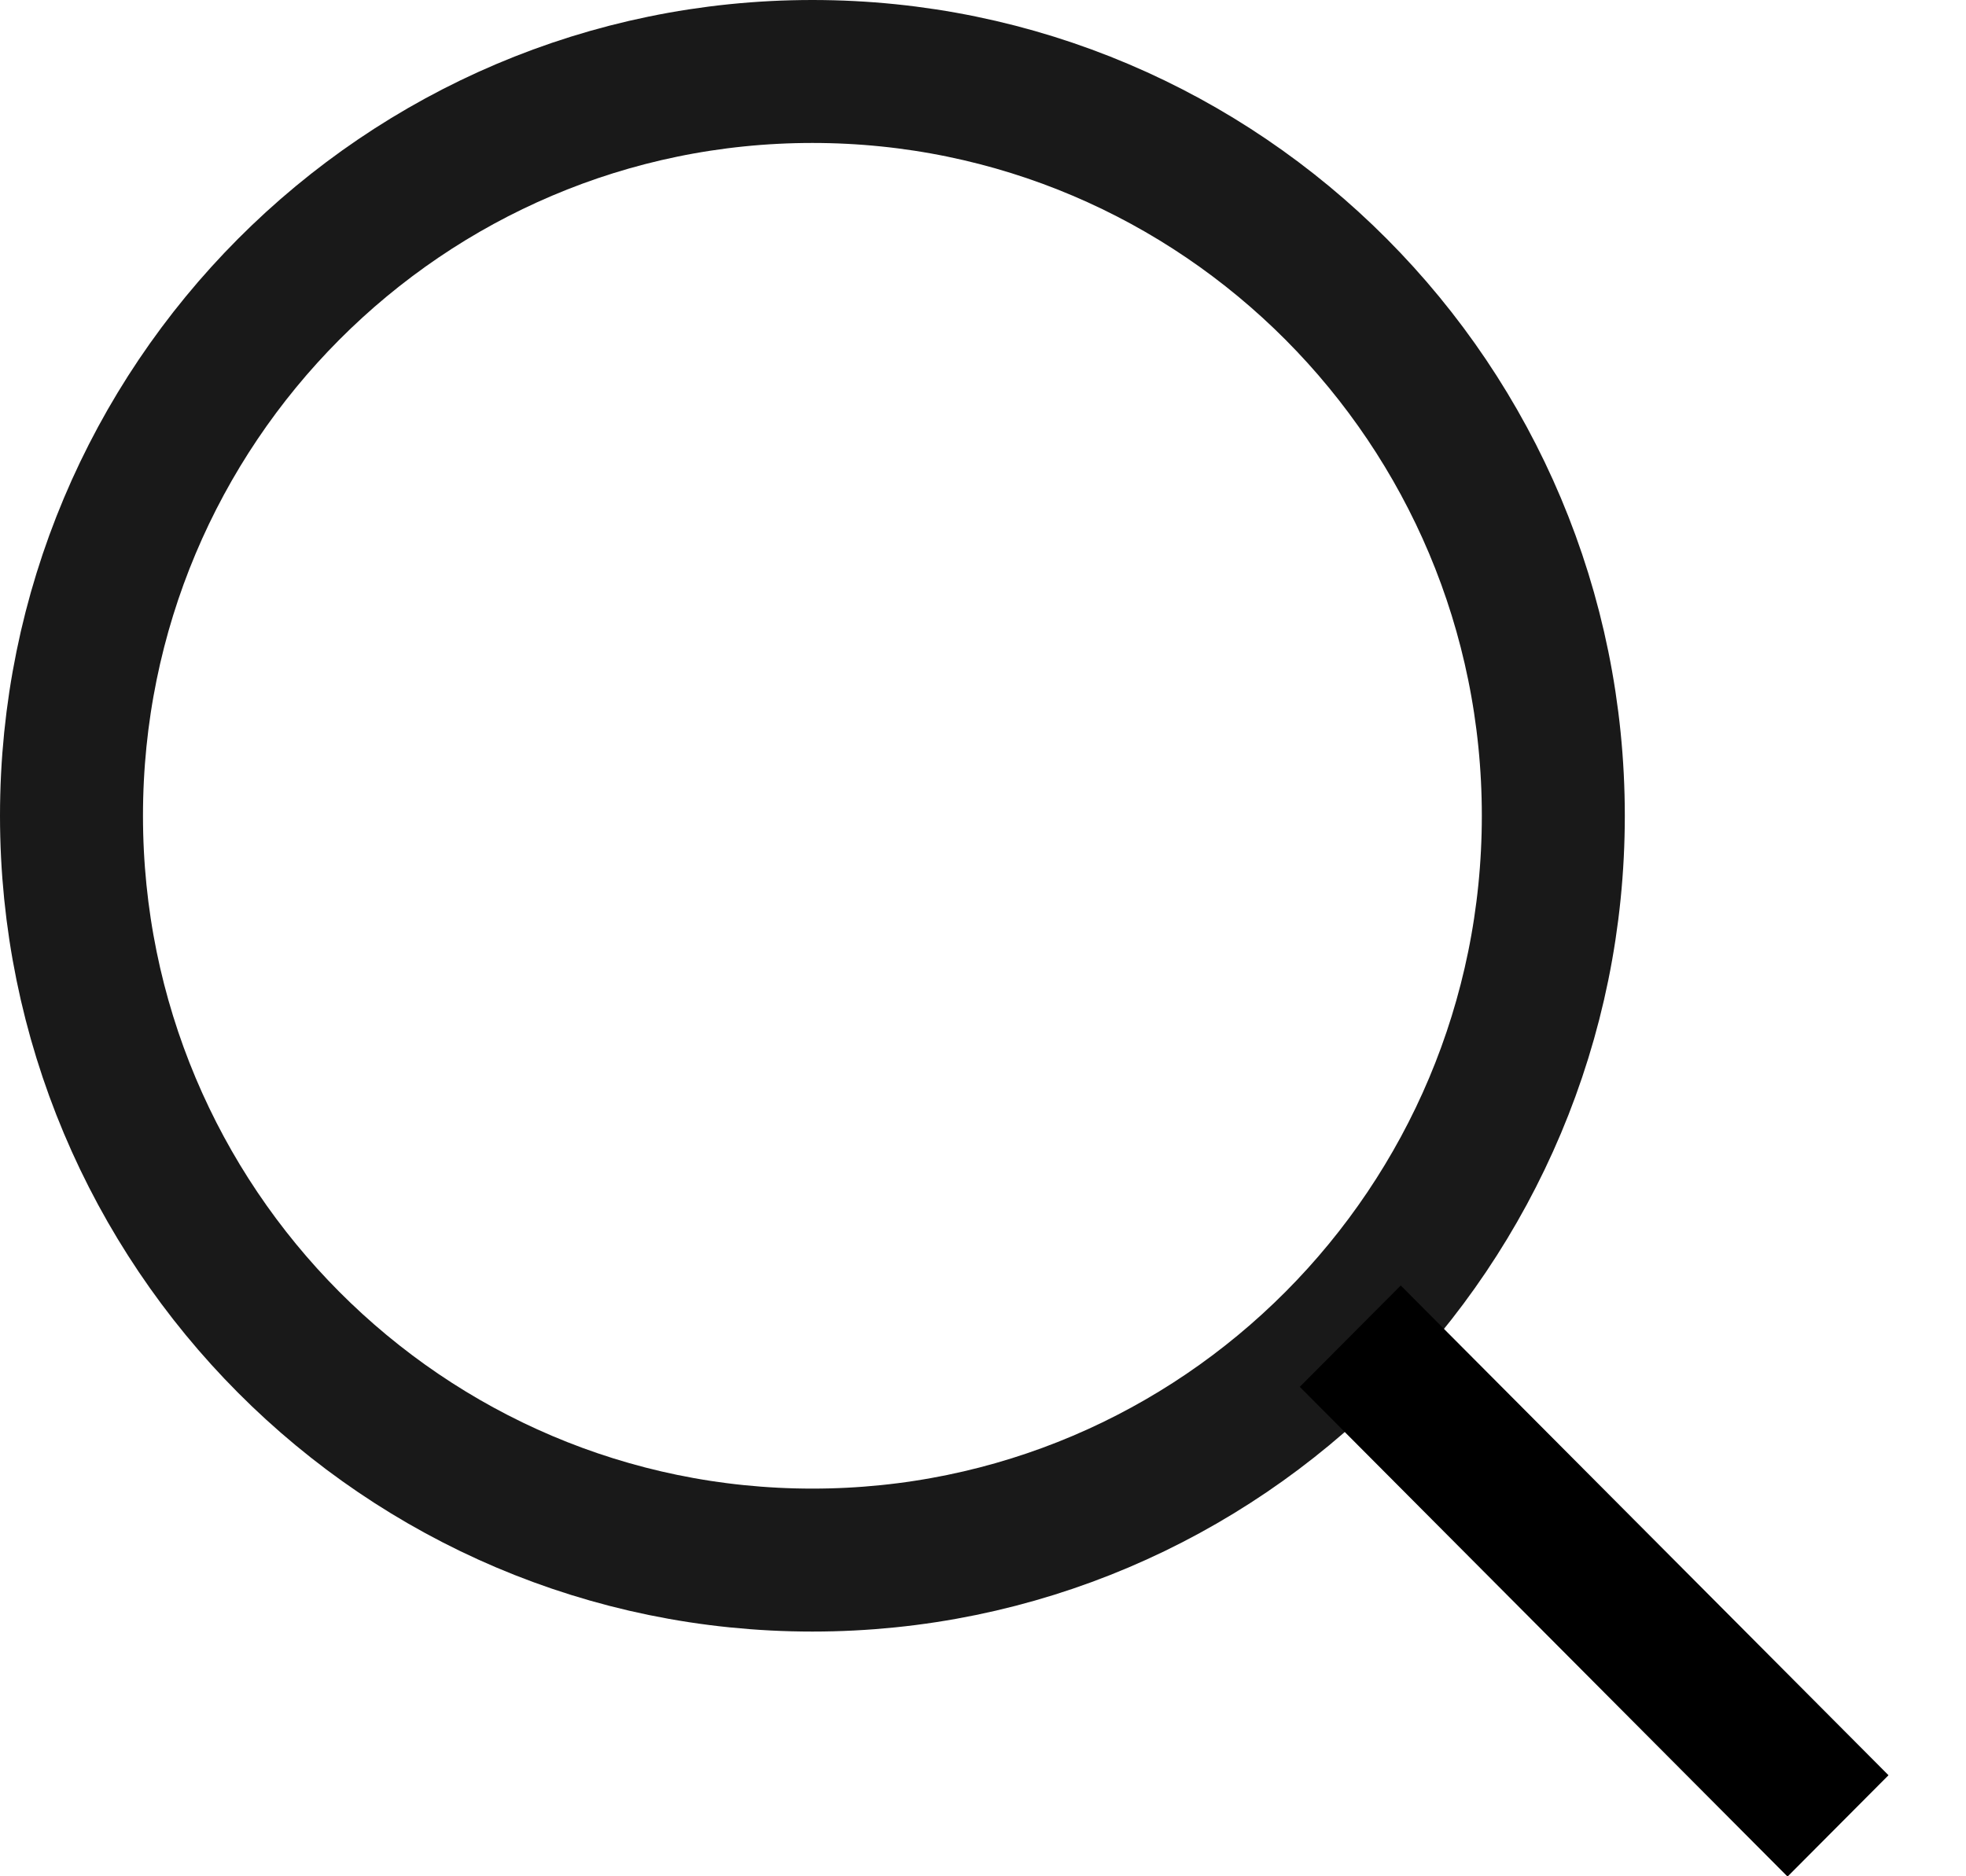 <svg width="22" height="21" viewBox="0 0 22 21" fill="none" xmlns="http://www.w3.org/2000/svg">
<path d="M17.382 9.13C17.382 13.735 13.667 17.461 9.091 17.461C4.515 17.461 0.8 13.735 0.8 9.13C0.8 4.526 4.515 0.8 9.091 0.8C13.667 0.8 17.382 4.526 17.382 9.13Z" stroke="#191919" stroke-width="1.6"/>
<line y1="-0.8" x2="7.731" y2="-0.8" transform="matrix(0.706 0.709 -0.706 0.709 14.545 15.522)" stroke="black" stroke-width="1.6"/>
</svg>
